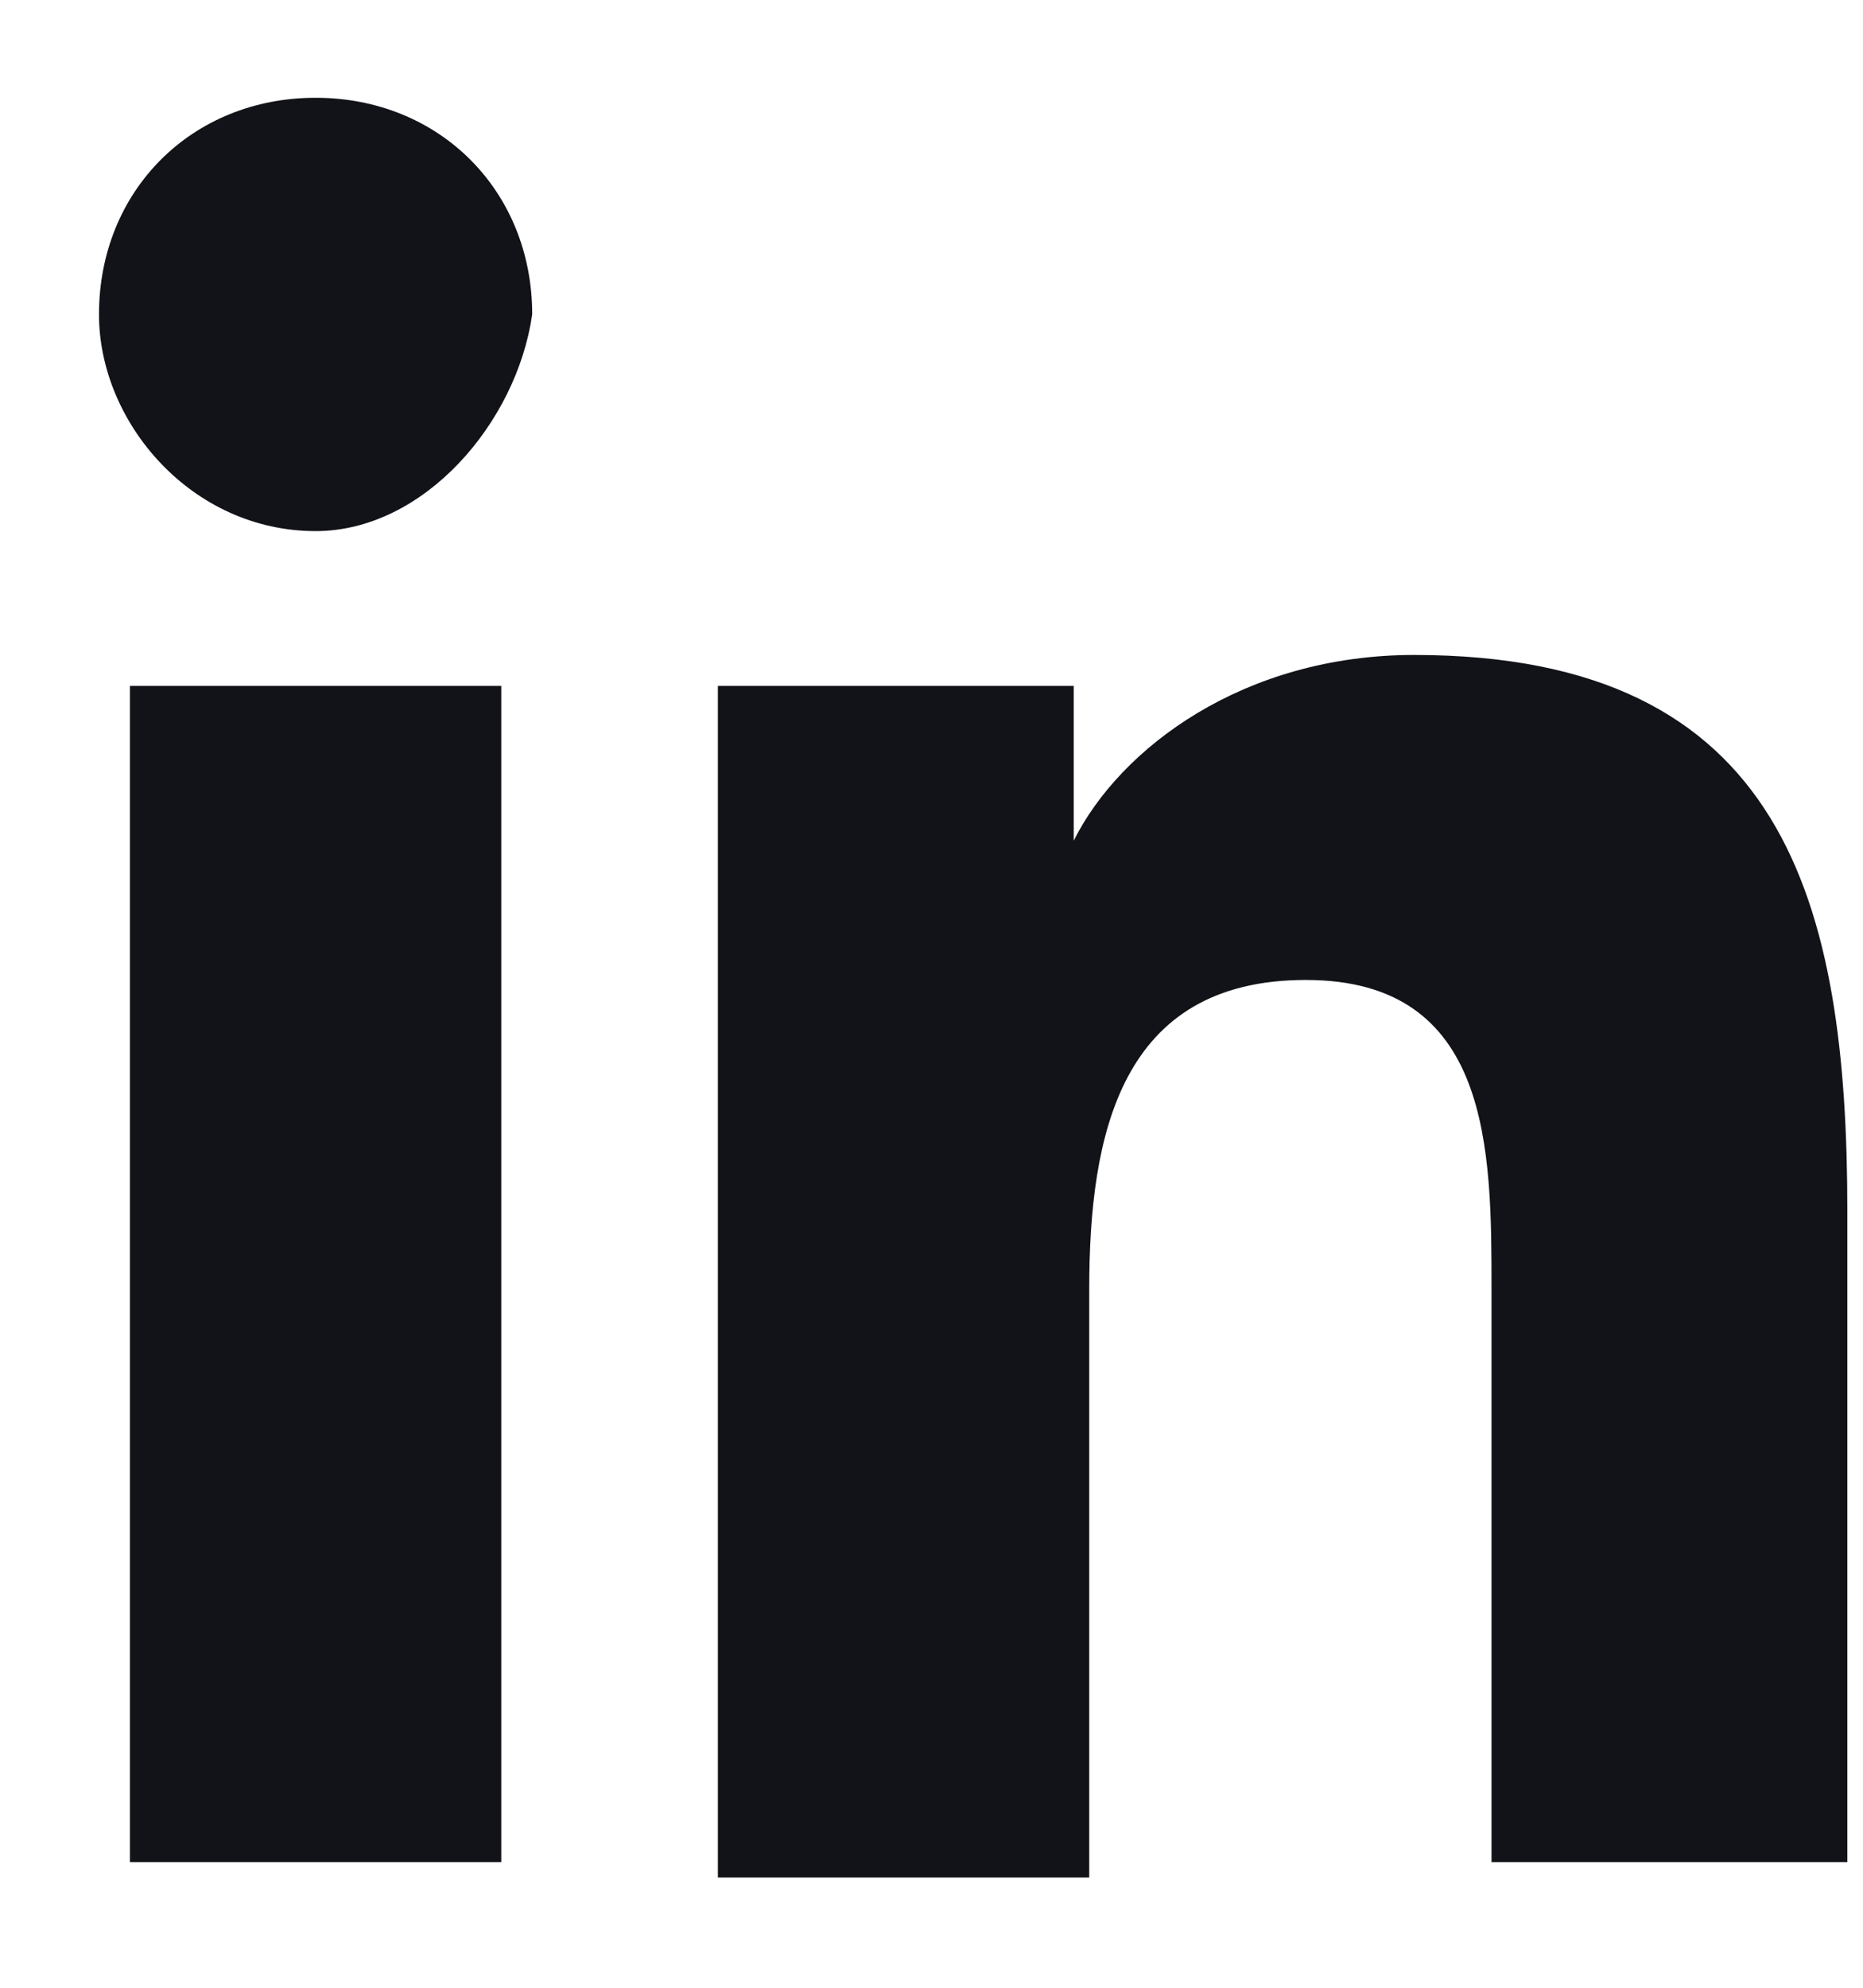 <?xml version="1.0" encoding="UTF-8"?>
<svg xmlns="http://www.w3.org/2000/svg" width="15" height="16" viewBox="0 0 15 16" fill="none">
  <path d="M3.911 14.989H1.046V5.521H4.036V14.989H3.911ZM2.541 4.275C1.544 4.275 0.797 3.403 0.797 2.531C0.797 1.535 1.544 0.787 2.541 0.787C3.538 0.787 4.285 1.535 4.285 2.531C4.16 3.403 3.413 4.275 2.541 4.275ZM14.998 14.989H12.009V10.379C12.009 9.258 12.009 7.888 10.514 7.888C9.019 7.888 8.77 9.134 8.77 10.379V15.113H5.78V5.521H8.645V6.767C9.019 6.019 10.015 5.272 11.386 5.272C14.376 5.272 14.874 7.265 14.874 9.757V14.989H14.998Z" fill="#121318"></path>
</svg>
